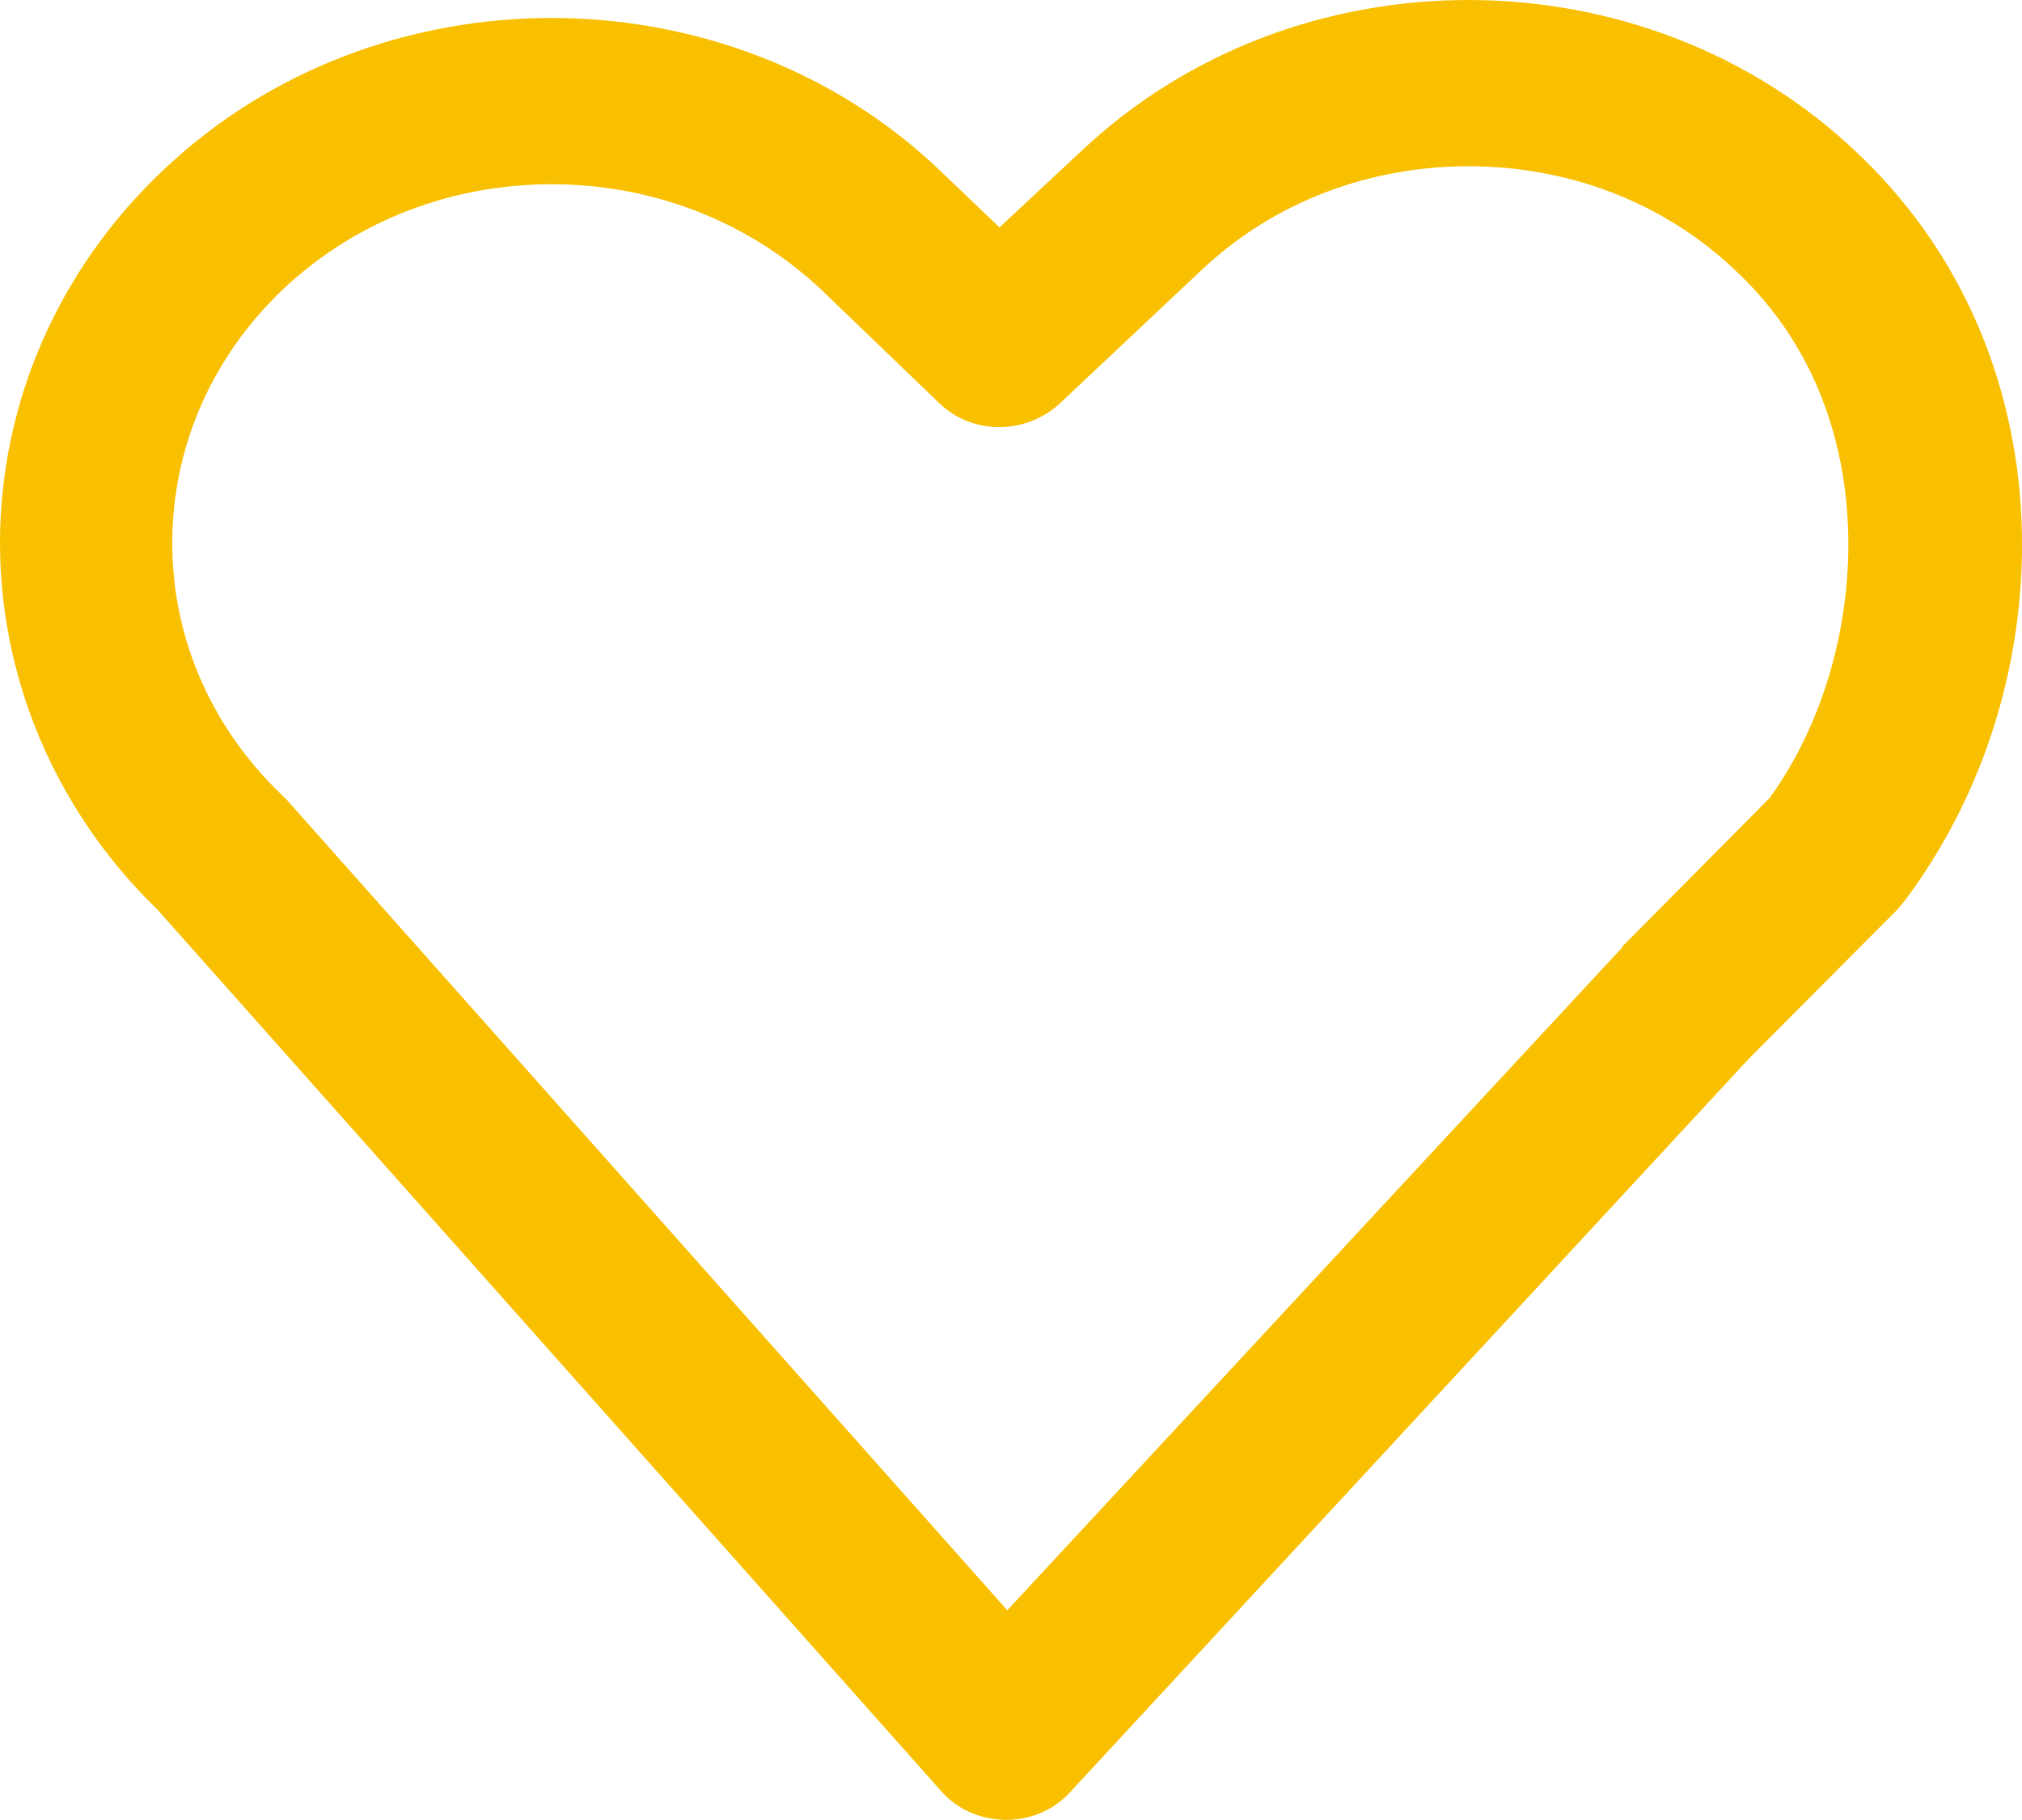 <?xml version="1.0" encoding="UTF-8"?> <svg xmlns="http://www.w3.org/2000/svg" width="80" height="72" viewBox="0 0 80 72" fill="none"> <path fill-rule="evenodd" clip-rule="evenodd" d="M11.258 11.388C8.282 14.188 6.817 17.822 6.816 21.474C6.814 25.073 8.228 28.645 11.146 31.445L11.34 31.634L39.853 63.703L64.162 37.504L64.218 37.413L70.01 31.573C72.007 28.827 73.128 25.165 73.13 21.549C73.132 17.519 71.772 13.642 68.754 10.788C65.836 7.961 61.996 6.578 58.1 6.577C54.249 6.577 50.454 7.931 47.525 10.695L41.929 15.962C40.558 17.217 38.469 17.209 37.155 15.943L32.534 11.499C29.561 8.681 25.711 7.289 21.823 7.288C17.972 7.288 14.177 8.661 11.258 11.388ZM39.801 71.995C38.785 71.986 37.852 71.573 37.219 70.837L6.23 35.986C2.093 31.973 -0.002 26.695 0 21.473C0.003 16.106 2.196 10.74 6.487 6.703C10.722 2.702 16.279 0.71 21.826 0.711C27.42 0.712 33.069 2.75 37.299 6.851L39.545 8.997L42.764 5.992C46.999 1.99 52.547 -0.001 58.103 8.62239e-05C63.697 0.001 69.345 2.048 73.576 6.14C78.058 10.422 80.004 16.076 80.001 21.55C79.998 26.602 78.382 31.575 75.415 35.558L75.117 35.934L69.175 41.901L42.337 70.9C41.703 71.6 40.78 71.996 39.801 71.995Z" fill="#F8C000"></path> </svg> 
